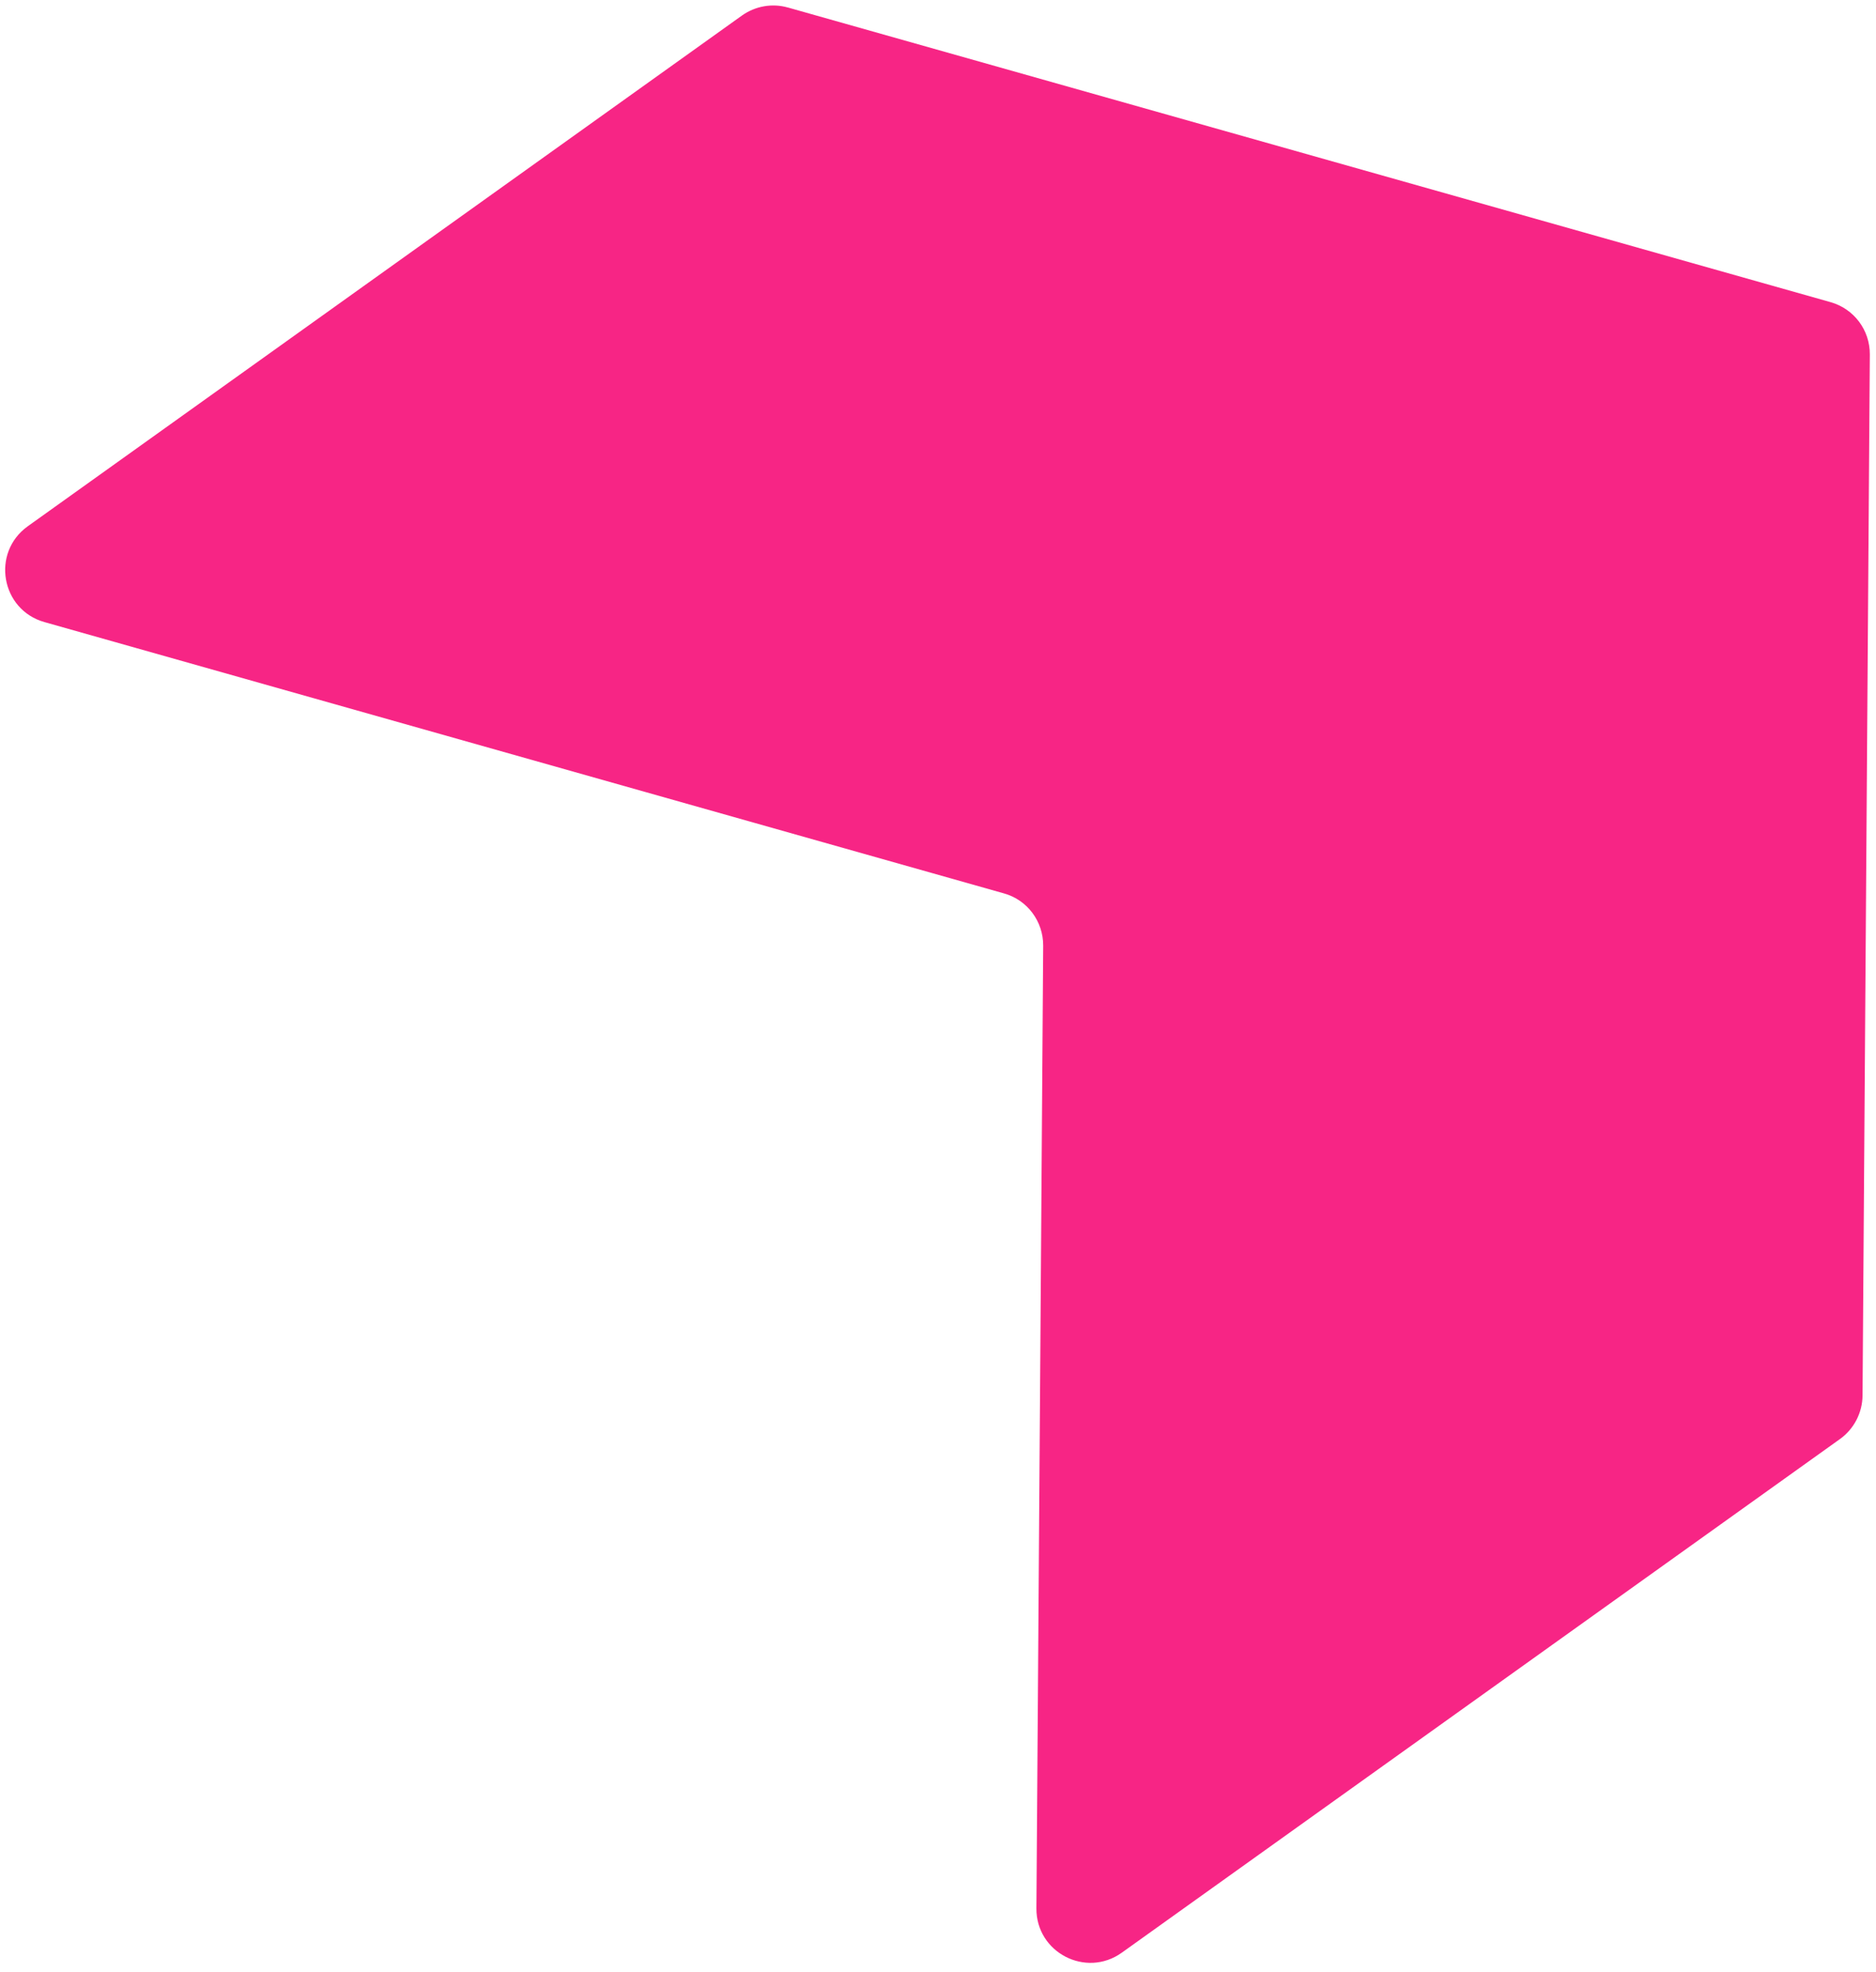 <svg xmlns="http://www.w3.org/2000/svg" xmlns:xlink="http://www.w3.org/1999/xlink" width="623" height="655" xml:space="preserve" overflow="hidden"><g transform="translate(-4991 -701)"><g><path d="M5252.73 703.511 5598.9 801.341C5606.69 803.54 5612 810.639 5611.95 818.7L5609.53 1164.45C5609.48 1170.17 5606.69 1175.58 5602.01 1178.92L5363.54 1349.48C5351.63 1358 5335.09 1349.44 5335.18 1334.78L5337.43 1015.05C5337.47 1006.99 5332.16 999.84 5324.37 997.688L5005.77 907.598C4991.3 903.522 4988 884.515 5000.23 875.767L5237.38 706.168C5241.82 703.008 5247.46 702 5252.68 703.511" fill="#F72585" fill-rule="evenodd" fill-opacity="1"></path></g></g></svg>